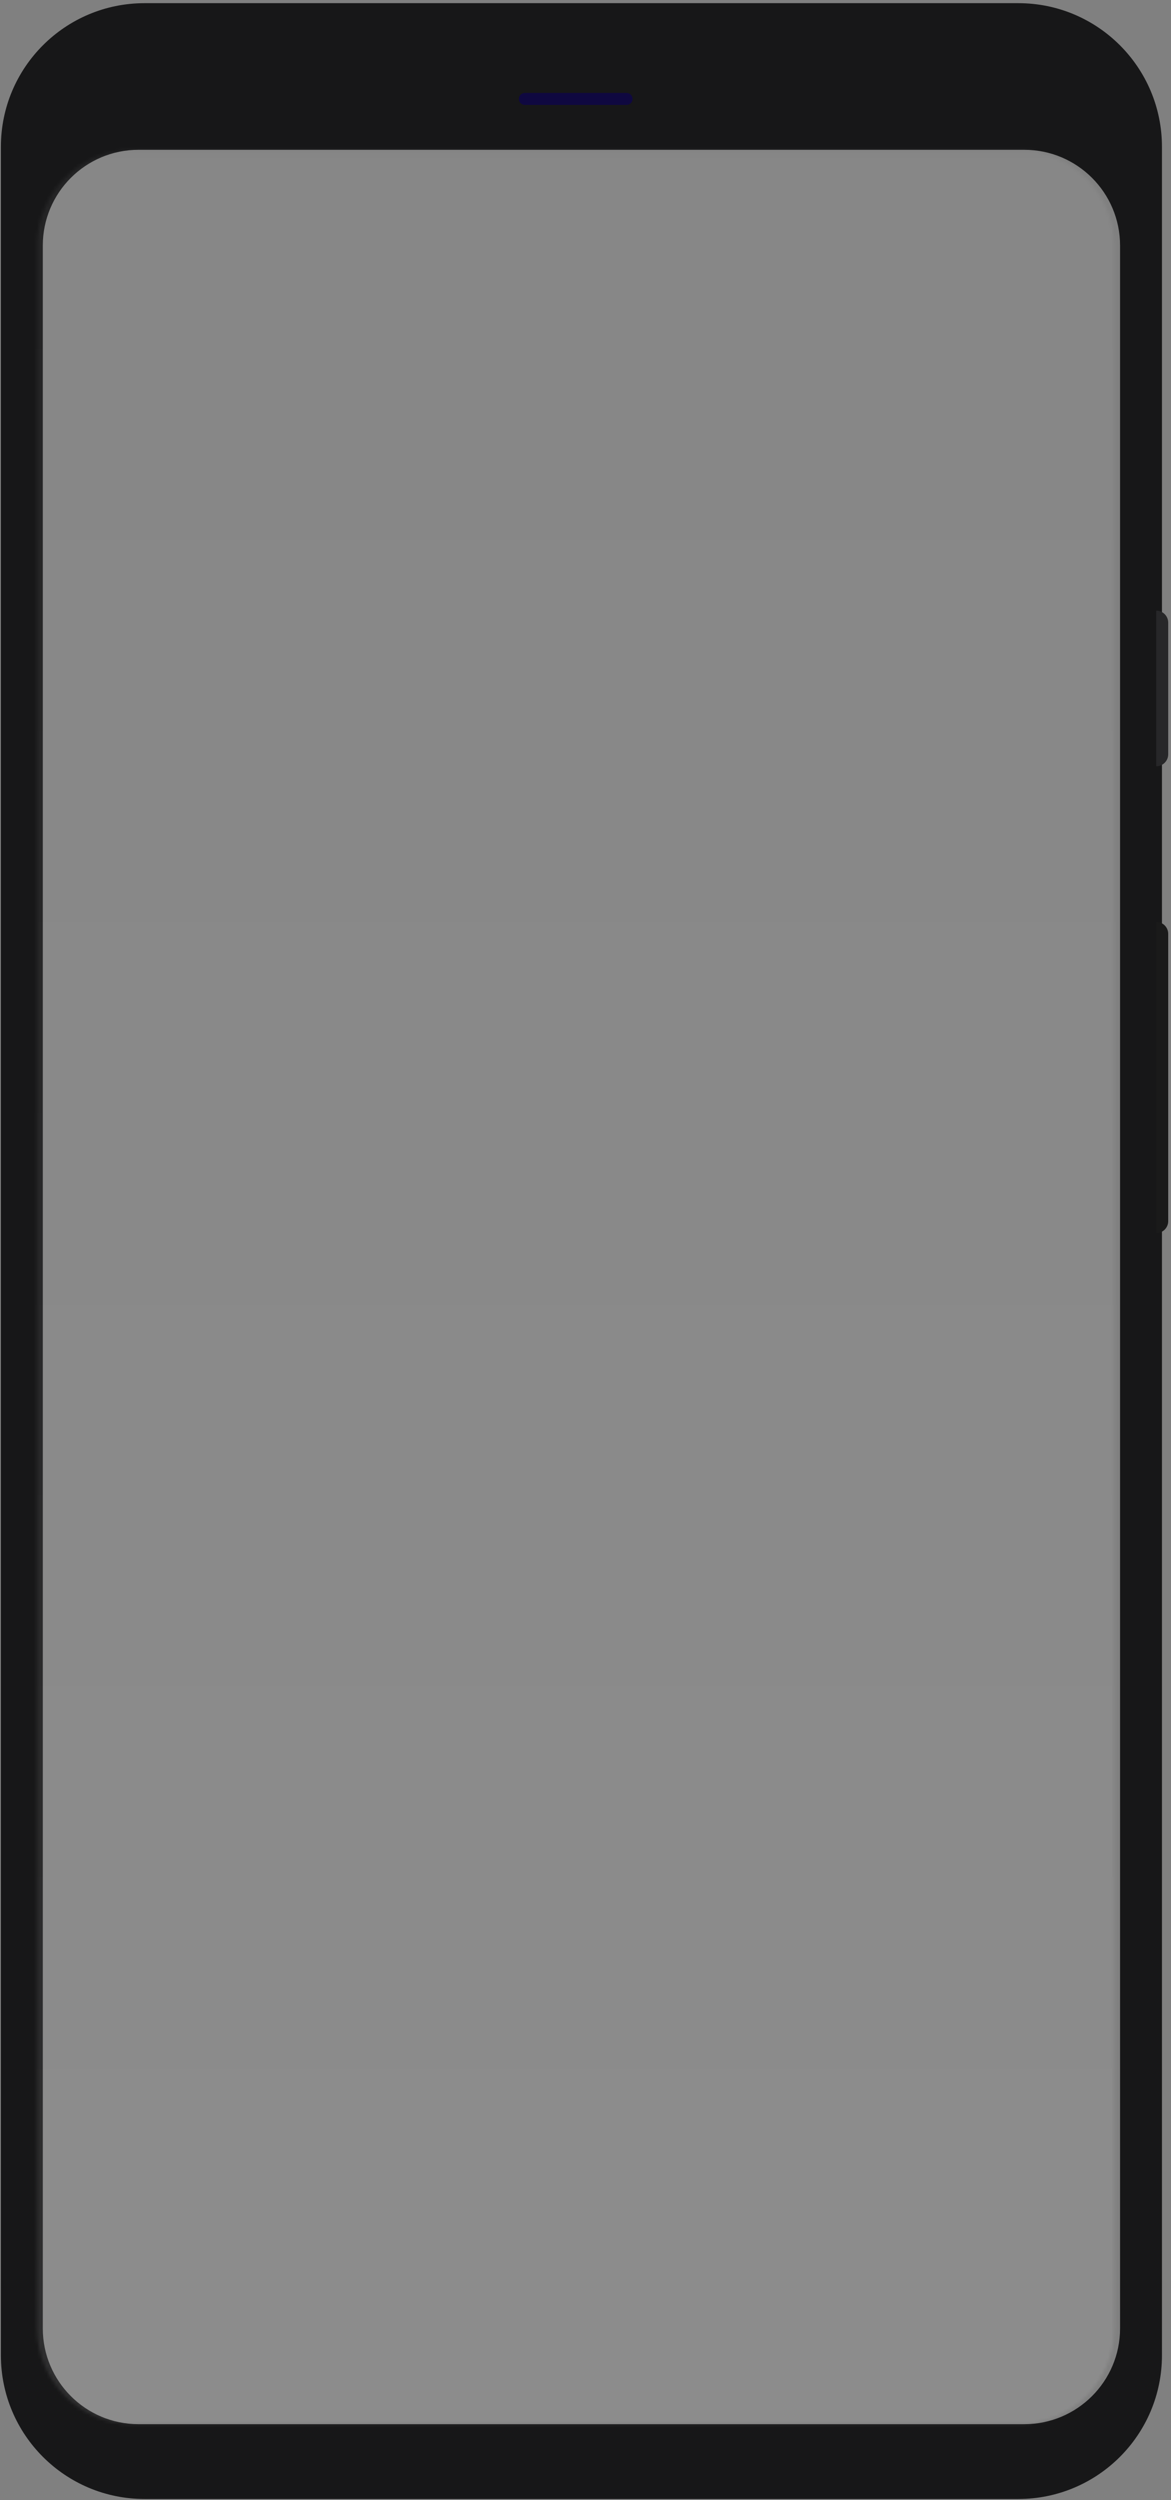 <svg width="363" height="775" viewBox="0 0 363 775" fill="none" xmlns="http://www.w3.org/2000/svg">
<rect x="0" y="0" width="363" height="775" fill="#808080" stroke="none"/>
<path fill-rule="evenodd" clip-rule="evenodd" d="M44.805 0.982H315.671C340.262 0.982 360.196 20.917 360.196 45.508V730.093C360.196 754.684 340.262 774.619 315.671 774.619H44.805C20.214 774.619 0.279 754.684 0.279 730.093V45.508C0.279 20.917 20.214 0.982 44.805 0.982ZM42.95 46.435H317.525C333.919 46.435 347.209 59.725 347.209 76.119V721.744C347.209 738.138 333.919 751.428 317.525 751.428H42.95C26.556 751.428 13.266 738.138 13.266 721.744V76.119C13.266 59.725 26.556 46.435 42.95 46.435Z" fill="#171718"/>
<path d="M358.424 189.289C360.473 189.289 362.134 190.95 362.134 193V233.815C362.134 235.864 360.473 237.525 358.424 237.525V189.289Z" fill="#272729"/>
<path d="M358.424 285.762C360.473 285.762 362.134 287.423 362.134 289.472V378.524C362.134 380.573 360.473 382.234 358.424 382.234V285.762Z" fill="#1A1A1A"/>
<path d="M194.236 28.811H162.697C161.672 28.811 160.842 29.641 160.842 30.666C160.842 31.69 161.672 32.521 162.697 32.521H194.236C195.261 32.521 196.091 31.69 196.091 30.666C196.091 29.641 195.261 28.811 194.236 28.811Z" fill="#0F0840"/>
<mask id="mask0_7209_155" style="mask-type:alpha" maskUnits="userSpaceOnUse" x="11" y="46" width="335" height="706">
<path d="M315.754 46.435H41.178C24.784 46.435 11.494 59.725 11.494 76.119V721.744C11.494 738.138 24.784 751.428 41.178 751.428H315.754C332.148 751.428 345.438 738.138 345.438 721.744V76.119C345.438 59.725 332.148 46.435 315.754 46.435Z" fill="white"/>
</mask>
<g mask="url(#mask0_7209_155)">
<path fill-rule="evenodd" clip-rule="evenodd" d="M2.219 45.509C2.219 22.967 20.492 4.693 43.034 4.693H313.9C336.442 4.693 354.715 22.967 354.715 45.509V730.093C354.715 752.636 336.442 770.909 313.9 770.909H43.034C20.492 770.909 2.219 752.636 2.219 730.093V45.509ZM97.764 39.943C102.375 39.943 106.112 36.205 106.112 31.594C106.112 26.983 102.375 23.246 97.764 23.246C93.153 23.246 89.415 26.983 89.415 31.594C89.415 36.205 93.153 39.943 97.764 39.943ZM162.697 27.884C161.16 27.884 159.914 29.13 159.914 30.667C159.914 32.204 161.16 33.45 162.697 33.45H194.236C195.774 33.45 197.019 32.204 197.019 30.667C197.019 29.13 195.774 27.884 194.236 27.884H162.697Z" fill="url(#paint0_linear_7209_155)"/>
</g>
<defs>
<linearGradient id="paint0_linear_7209_155" x1="4.791" y1="4.693" x2="4.791" y2="759.725" gradientUnits="userSpaceOnUse">
<stop stop-color="white" stop-opacity="0.05"/>
<stop offset="1" stop-color="white" stop-opacity="0.1"/>
</linearGradient>
</defs>
</svg>
